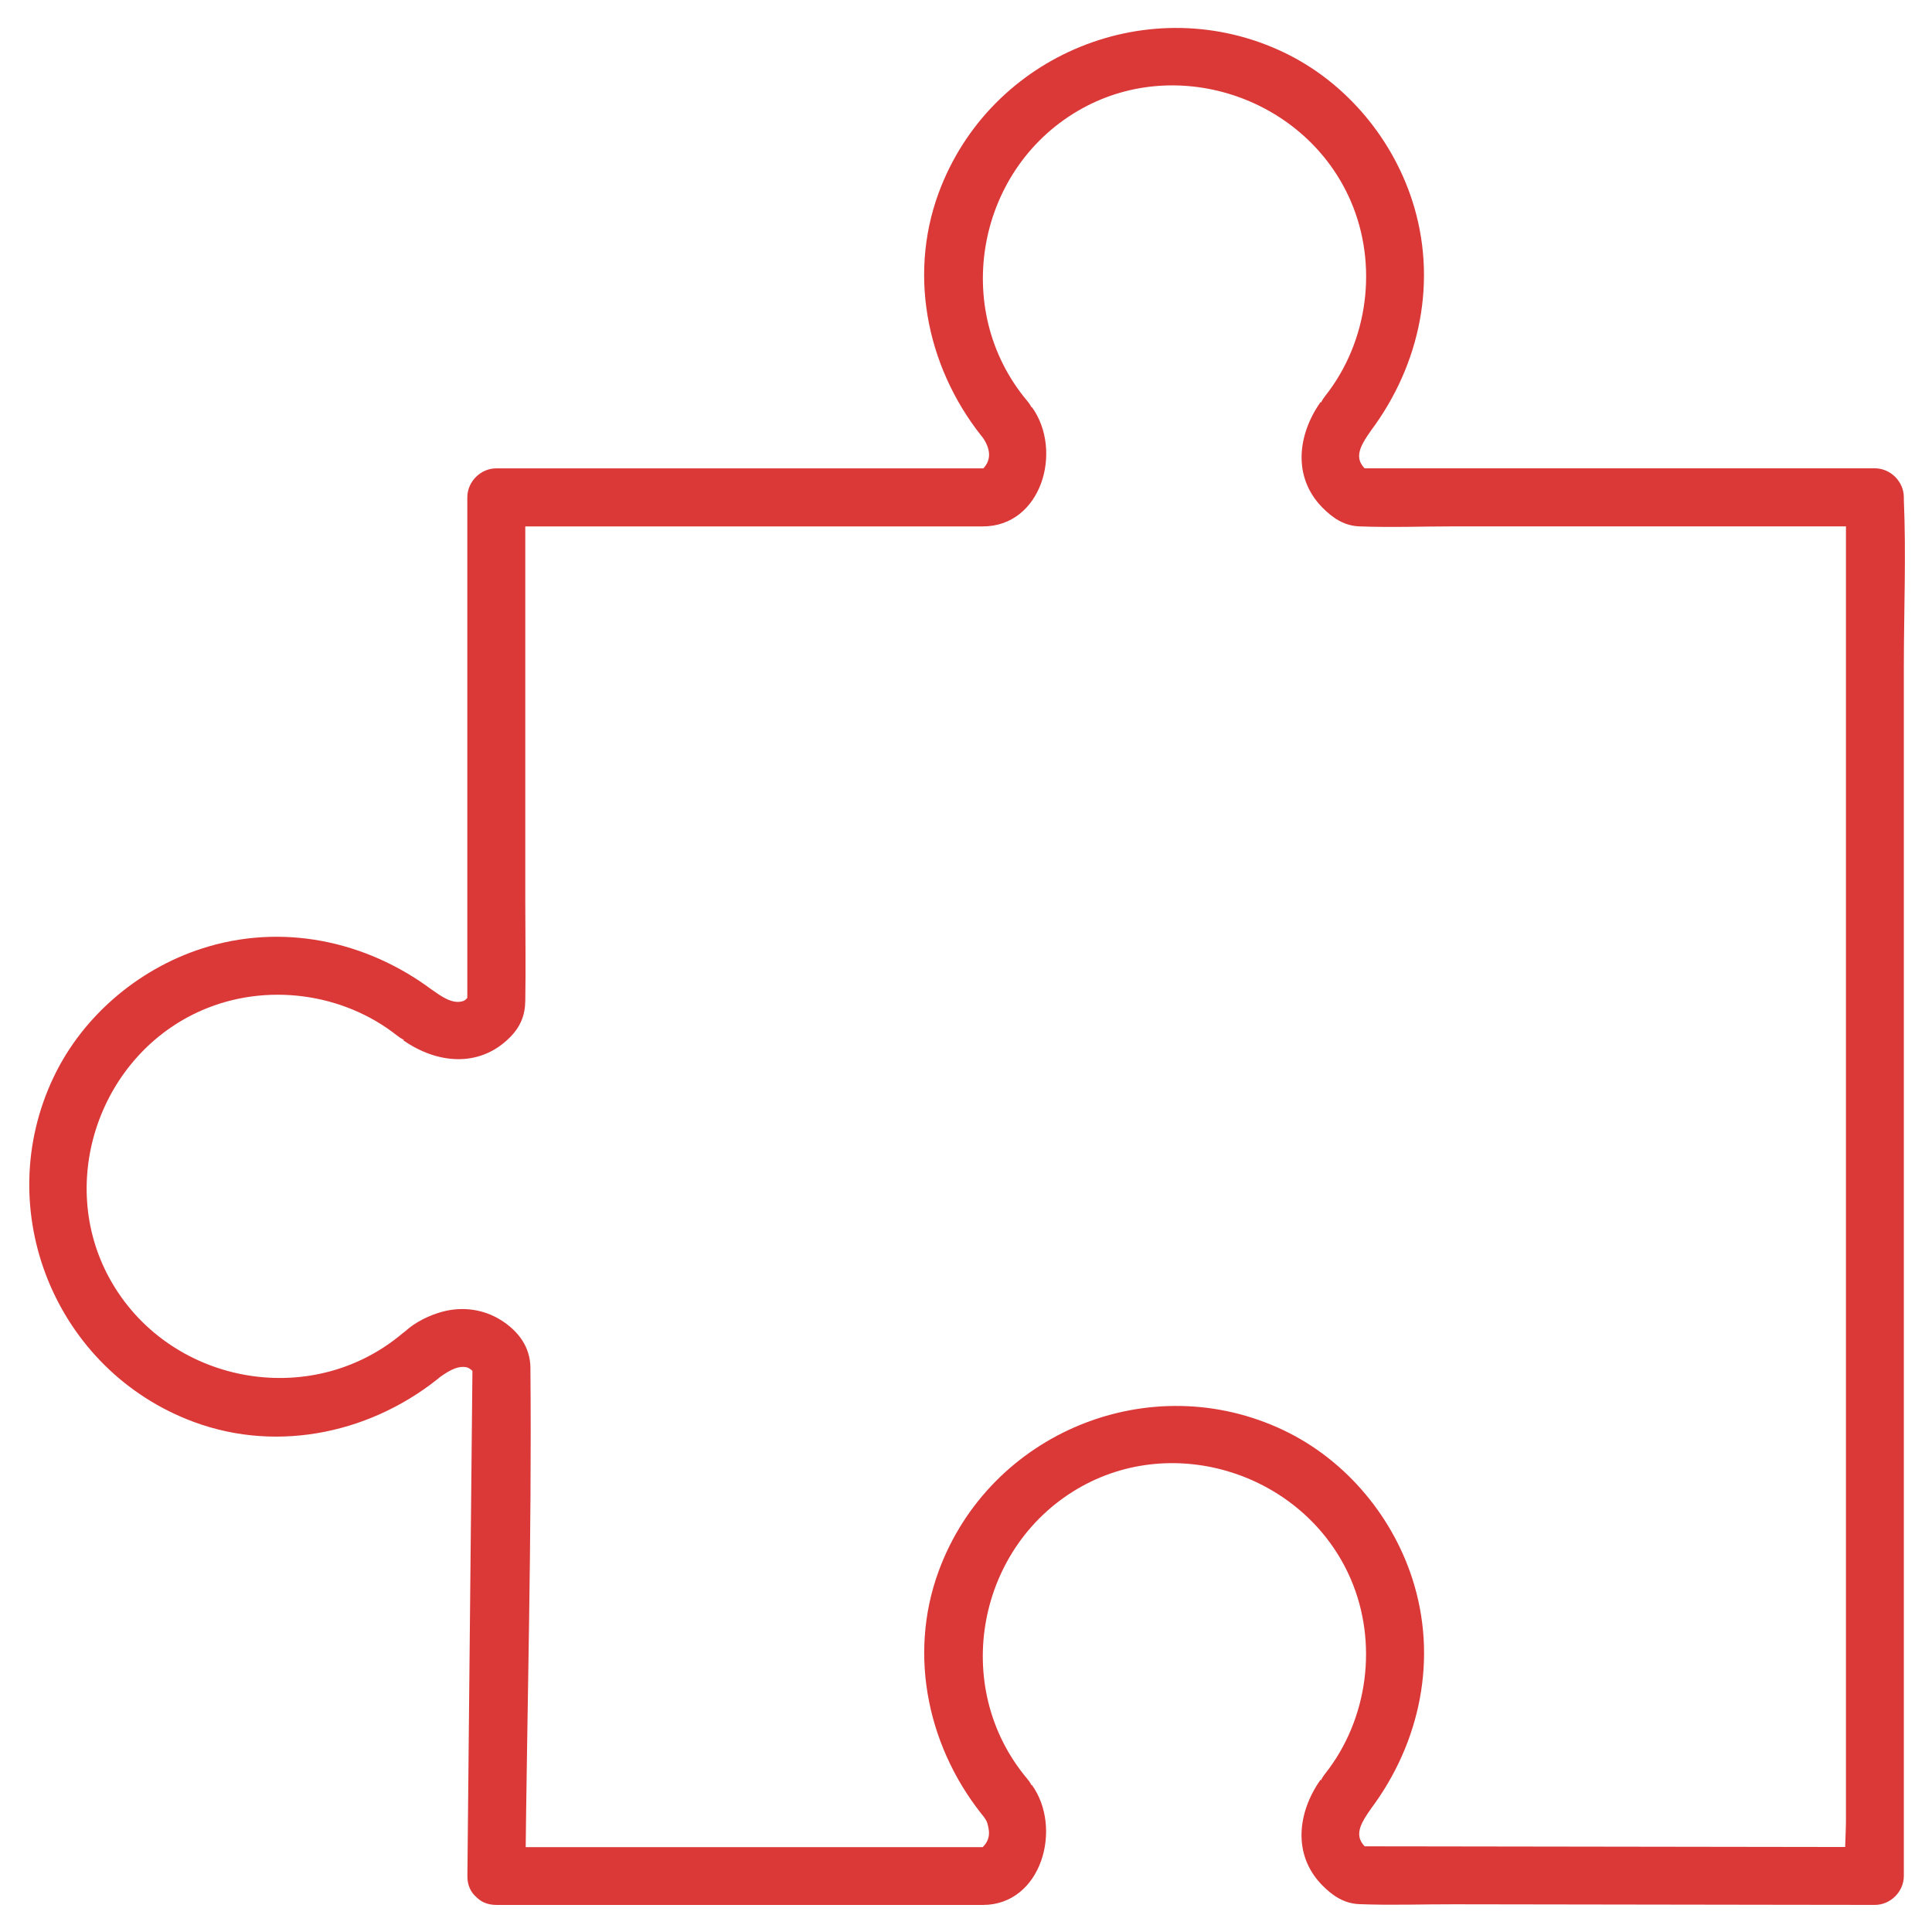<?xml version="1.0" encoding="UTF-8"?><!-- Generator: Adobe Illustrator 22.1.0, SVG Export Plug-In . SVG Version: 6.00 Build 0)  --><svg xmlns="http://www.w3.org/2000/svg" enable-background="new 0 0 500 500" id="Layer_1" version="1.1" viewBox="0 0 500 500" x="0px" xml:space="preserve" y="0px">
<g>
	<g id="change1_1">
		<path d="m128.42 493h125.92c15.24 0 20.75-19.93 12.69-31.09-0.9 3.42-1.79 6.84-2.69 10.26l0.01-0.01c4.47-2.57 4.57-8.16 1.52-11.78-20.11-23.87-12.97-60.8 14.2-75.77 25.27-13.91 58.07-2.41 69.48 23.99 7.13 16.5 4.54 36.34-6.61 50.44-2.86 3.61-3.13 9.26 1.52 11.78h0.01c-0.9-3.42-1.79-6.84-2.69-10.26-5.98 8.44-7.32 19.41 0.35 27.28 2.7 2.77 5.71 4.79 9.64 4.95 8.12 0.33 16.32 0.02 24.45 0.04 28.71 0.04 57.41 0.09 86.12 0.13 7.62 0.01 15.25 0.02 22.87 0.03 4.05 0.01 7.5-3.44 7.5-7.5v-35.4-85.04-103.44-88.99c0-14.38 0.62-28.93 0-43.3-0.01-0.21 0-0.41 0-0.62 0-4.05-3.44-7.5-7.5-7.5h-117.54-16.67c1.26 0.34 2.52 0.68 3.79 1.02-1.22-0.63-1.61-0.86-2.26-1.78-1.89-2.67-0.1-5.63 2.21-8.9 2.29-3.23 0.64-8.46-2.69-10.26h-0.01c0.51 3.93 1.01 7.85 1.52 11.78 13.28-16.8 18.53-38.61 12.45-59.42-5.03-17.23-17.47-32.29-33.72-40.06-34.53-16.51-76.11 0.45-89.35 36.3-8.18 22.13-2.63 46.74 12.34 64.52 0.51-3.93 1.01-7.85 1.52-11.78l-0.01 0.01c-3.28 1.86-5.05 6.99-2.69 10.26 2.01 2.78 3.21 6.39-0.74 9.34 1.26-0.34 2.52-0.68 3.79-1.02h-112.54-16.17c-4.05 0-7.5 3.44-7.5 7.5v115.7 16.54c0.34-1.26 0.68-2.52 1.02-3.79-0.51 0.74-0.14 0 0.18-0.19-0.37 0.22-0.59 0.76-0.93 1.02-0.59 0.44-0.56 0.91-1.73 1.19-2.6 0.61-5.38-1.4-7.6-2.96-3.24-2.28-8.45-0.64-10.26 2.69v0.01c3.93-0.51 7.85-1.01 11.78-1.52-16.8-13.28-38.61-18.53-59.42-12.45-17.23 5.03-32.29 17.47-40.06 33.72-16.51 34.53 0.45 76.11 36.3 89.35 22.13 8.18 46.74 2.63 64.52-12.34-3.93-0.51-7.85-1.01-11.78-1.52l0.01 0.01c4.78 8.38 17.75 0.84 12.95-7.57l-0.01-0.01c0.34 1.26 0.68 2.52 1.02 3.79v-0.03c-1.24 2.16-2.48 4.32-3.71 6.48 2.23-1.57 4.99-3.58 7.6-2.96 0.67 0.16 1.38 0.87 1.46 0.93 0.35 0.29 0.62 0.78 0.99 1.03 0.81 0.53-0.74-1.07 0.04 0.06-0.34-1.26-0.68-2.52-1.02-3.79-0.39 39.01-0.78 78.02-1.17 117.03-0.05 5.46-0.11 10.92-0.16 16.38-0.1 9.65 14.9 9.66 15 0 0.44-43.83 1.7-87.73 1.31-131.55-0.05-5.27-2.99-9.33-7.43-12.19-4.59-2.97-10.16-3.71-15.43-2.28-6.09 1.65-15.74 7.15-11.43 14.71 4.78 8.38 17.75 0.84 12.95-7.57l-0.01-0.01c-2.56-4.49-8.17-4.56-11.78-1.52-23.88 20.11-60.8 12.97-75.77-14.2-13.91-25.27-2.41-58.07 23.99-69.48 16.5-7.13 36.34-4.54 50.44 6.61 3.61 2.86 9.26 3.13 11.78-1.52v-0.01c-3.42 0.9-6.84 1.79-10.26 2.69 8.6 6.06 19.59 7.25 27.5-0.57 2.8-2.76 4.06-5.73 4.12-9.52 0.15-8.7 0-17.41 0-26.11v-82.65-21.6l-7.5 7.5h125.91c15.21 0 20.82-19.62 12.7-30.89-0.9 3.42-1.79 6.84-2.69 10.26l0.01-0.01c4.49-2.55 4.55-8.17 1.52-11.78-20.11-23.88-12.97-60.8 14.2-75.77 25.27-13.91 58.07-2.41 69.48 23.99 7.13 16.5 4.54 36.34-6.61 50.44-2.86 3.61-3.13 9.26 1.52 11.78h0.01c-0.9-3.42-1.79-6.84-2.69-10.26-5.98 8.44-7.32 19.41 0.35 27.28 2.7 2.77 5.71 4.8 9.64 4.95 8.12 0.32 16.32 0 24.45 0h86.12 22.87l-7.5-7.5v35.4 85.04 103.44 88.99 29.24c0 4.57-0.54 9.51 0 14.06 0.02 0.2 0 0.42 0 0.62l7.5-7.5c-39.18-0.06-78.36-0.12-117.54-0.17-5.56-0.01-11.11-0.02-16.67-0.02 1.26 0.34 2.52 0.68 3.79 1.02-1.22-0.63-1.61-0.86-2.26-1.78-1.89-2.67-0.1-5.63 2.21-8.9 2.29-3.23 0.64-8.46-2.69-10.26h-0.01c0.51 3.93 1.01 7.85 1.52 11.78 13.28-16.8 18.53-38.61 12.45-59.42-5.03-17.23-17.47-32.29-33.72-40.06-34.53-16.51-76.11 0.45-89.35 36.3-8.18 22.13-2.63 46.74 12.34 64.52 0.51-3.93 1.01-7.85 1.52-11.78l-0.01 0.01c-3.26 1.88-5.06 6.98-2.69 10.26 1.21 1.68 1.28 1.7 1.64 3.3 0.55 2.46-0.05 4.36-2.66 6.24 1.26-0.34 2.52-0.68 3.79-1.02h-112.48-15.94c-9.7-0.04-9.72 14.96-0.05 14.96z" fill="#DB3838"/>
	</g>
</g>
</svg>